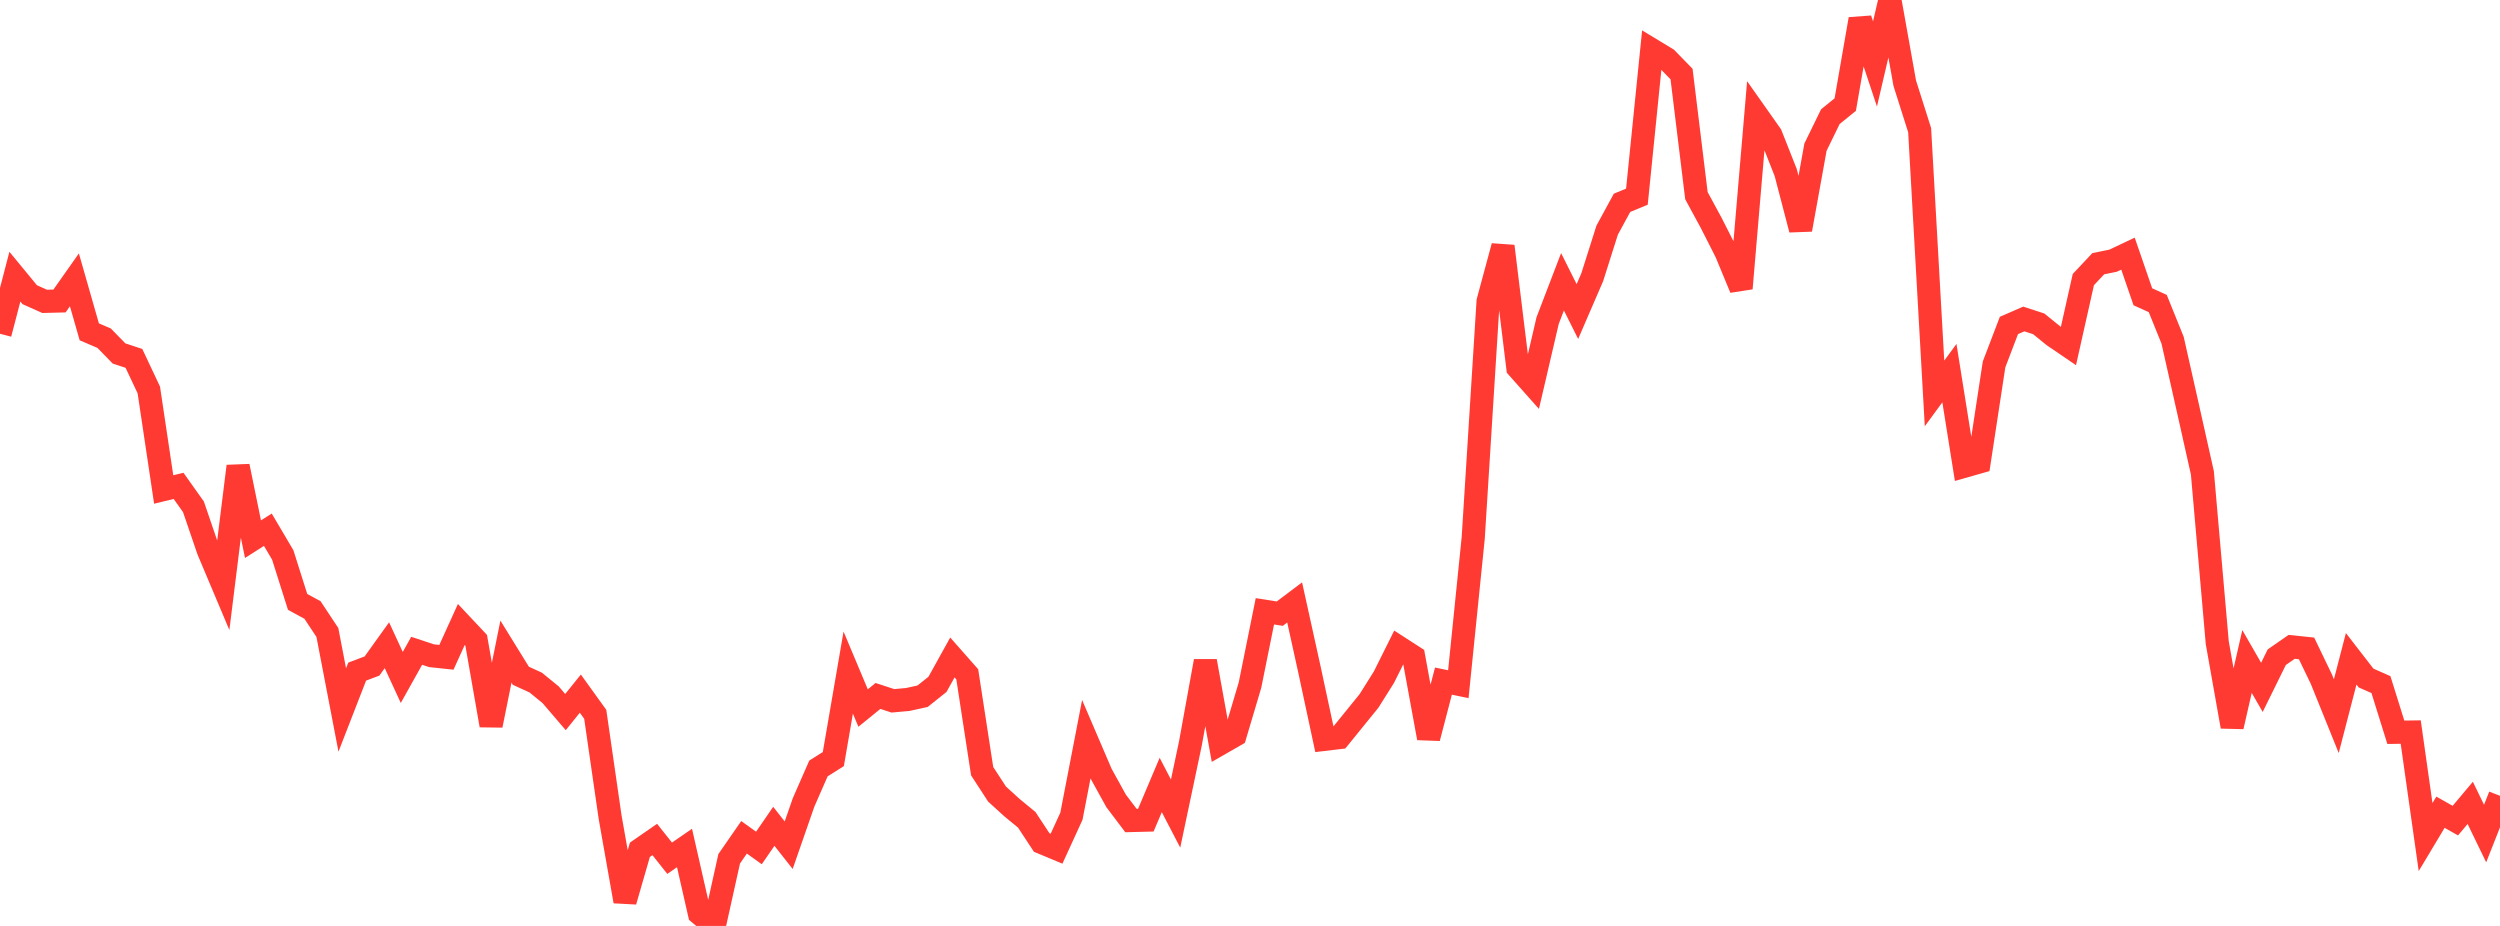 <?xml version="1.0" standalone="no"?>
<!DOCTYPE svg PUBLIC "-//W3C//DTD SVG 1.1//EN" "http://www.w3.org/Graphics/SVG/1.1/DTD/svg11.dtd">

<svg width="135" height="50" viewBox="0 0 135 50" preserveAspectRatio="none" 
  xmlns="http://www.w3.org/2000/svg"
  xmlns:xlink="http://www.w3.org/1999/xlink">


<polyline points="0.0, 18.024 0.804, 14.939 1.607, 15.914 2.411, 16.273 3.214, 16.253 4.018, 15.112 4.821, 17.918 5.625, 18.264 6.429, 19.088 7.232, 19.352 8.036, 21.057 8.839, 26.432 9.643, 26.237 10.446, 27.367 11.25, 29.72 12.054, 31.627 12.857, 25.176 13.661, 29.115 14.464, 28.605 15.268, 29.966 16.071, 32.502 16.875, 32.94 17.679, 34.156 18.482, 38.338 19.286, 36.268 20.089, 35.964 20.893, 34.842 21.696, 36.583 22.5, 35.143 23.304, 35.409 24.107, 35.494 24.911, 33.722 25.714, 34.576 26.518, 39.169 27.321, 35.187 28.125, 36.49 28.929, 36.859 29.732, 37.514 30.536, 38.452 31.339, 37.456 32.143, 38.573 32.946, 44.126 33.75, 48.672 34.554, 45.888 35.357, 45.332 36.161, 46.344 36.964, 45.791 37.768, 49.328 38.571, 50.0 39.375, 46.376 40.179, 45.215 40.982, 45.79 41.786, 44.621 42.589, 45.641 43.393, 43.33 44.196, 41.497 45.0, 40.99 45.804, 36.32 46.607, 38.234 47.411, 37.581 48.214, 37.845 49.018, 37.772 49.821, 37.596 50.625, 36.954 51.429, 35.504 52.232, 36.414 53.036, 41.644 53.839, 42.878 54.643, 43.61 55.446, 44.271 56.25, 45.494 57.054, 45.829 57.857, 44.075 58.661, 39.915 59.464, 41.787 60.268, 43.245 61.071, 44.308 61.875, 44.288 62.679, 42.388 63.482, 43.934 64.286, 40.126 65.089, 35.7 65.893, 40.159 66.696, 39.698 67.5, 36.994 68.304, 33.01 69.107, 33.137 69.911, 32.532 70.714, 36.174 71.518, 39.925 72.321, 39.829 73.125, 38.838 73.929, 37.846 74.732, 36.568 75.536, 34.955 76.339, 35.472 77.143, 39.857 77.946, 36.78 78.75, 36.947 79.554, 29.048 80.357, 16.27 81.161, 13.296 81.964, 19.859 82.768, 20.764 83.571, 17.314 84.375, 15.216 85.179, 16.824 85.982, 14.967 86.786, 12.429 87.589, 10.953 88.393, 10.62 89.196, 2.687 90.0, 3.174 90.804, 3.999 91.607, 10.565 92.411, 12.049 93.214, 13.631 94.018, 15.573 94.821, 6.145 95.625, 7.285 96.429, 9.32 97.232, 12.398 98.036, 7.946 98.839, 6.3 99.643, 5.648 100.446, 1.033 101.25, 3.453 102.054, 0.0 102.857, 4.494 103.661, 7.03 104.464, 21.245 105.268, 20.149 106.071, 25.178 106.875, 24.949 107.679, 19.678 108.482, 17.575 109.286, 17.225 110.089, 17.486 110.893, 18.138 111.696, 18.685 112.5, 15.099 113.304, 14.242 114.107, 14.077 114.911, 13.696 115.714, 16.026 116.518, 16.389 117.321, 18.373 118.125, 21.945 118.929, 25.537 119.732, 34.705 120.536, 39.236 121.339, 35.719 122.143, 37.117 122.946, 35.488 123.75, 34.93 124.554, 35.014 125.357, 36.682 126.161, 38.673 126.964, 35.575 127.768, 36.614 128.571, 36.969 129.375, 39.543 130.179, 39.531 130.982, 45.202 131.786, 43.86 132.589, 44.313 133.393, 43.355 134.196, 45.012 135.0, 42.975" fill="none" stroke="#ff3a33" stroke-width="1.25"/>

</svg>